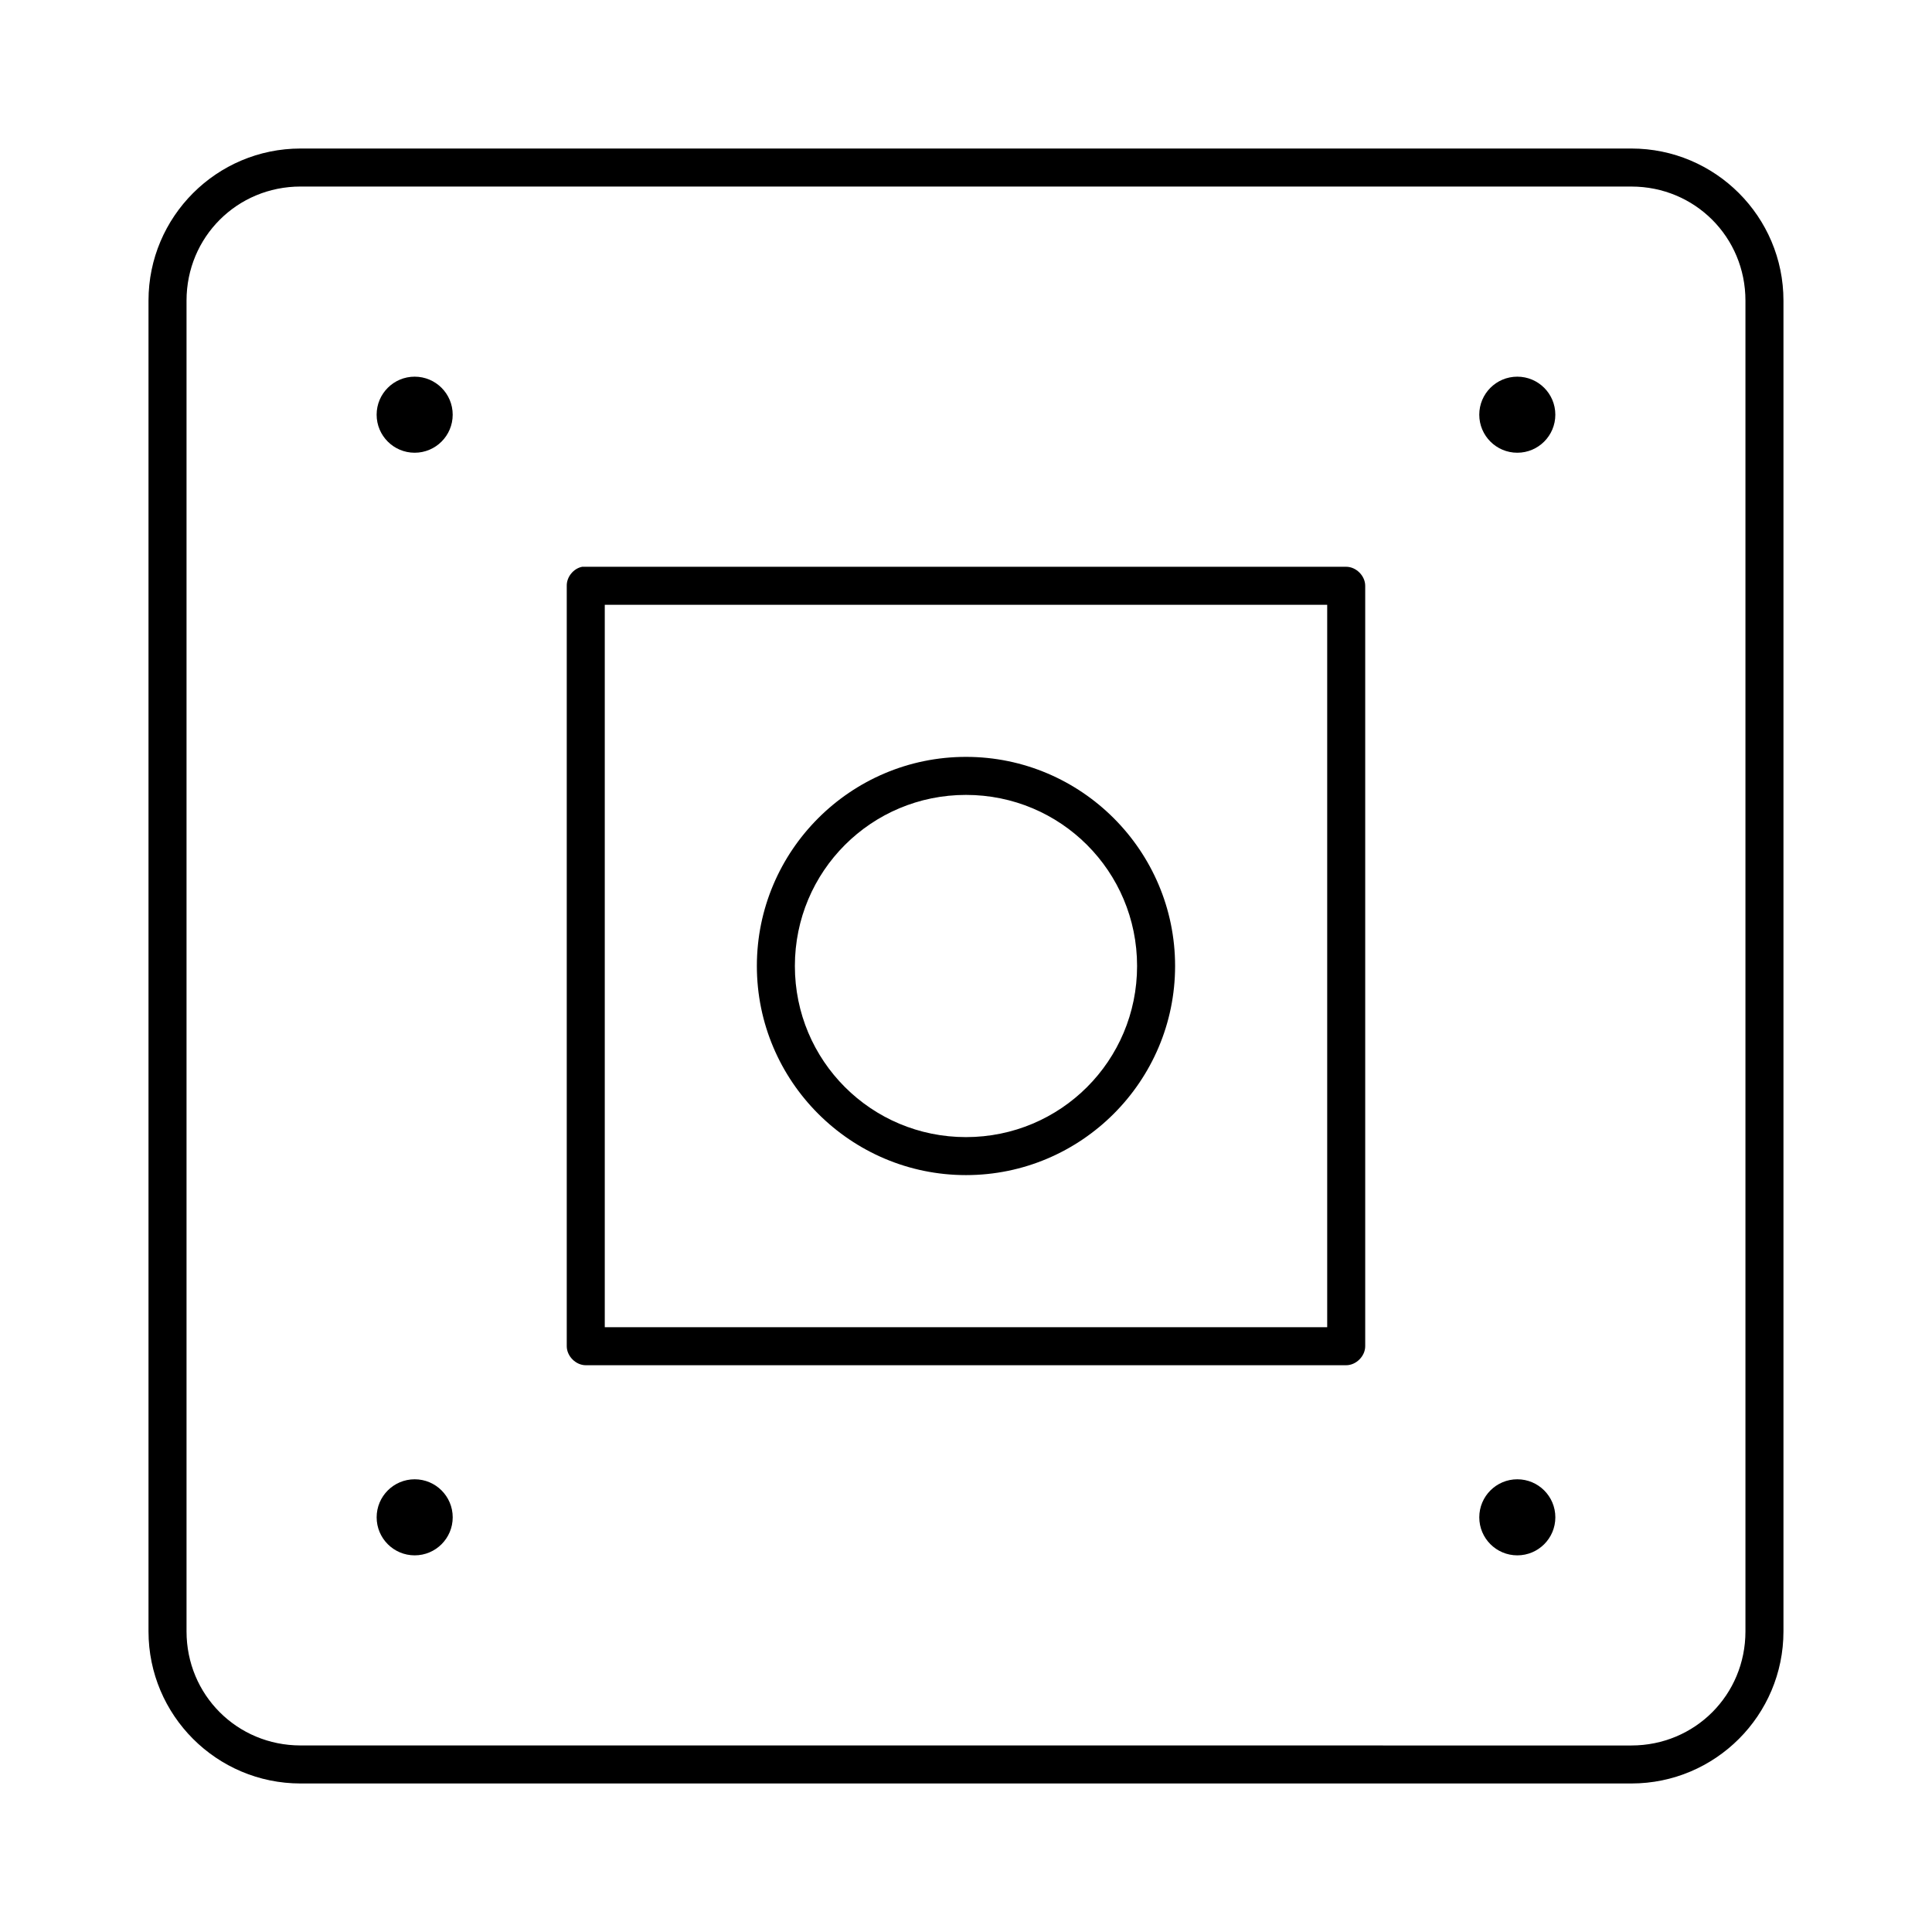 <?xml version="1.0" encoding="UTF-8"?>
<!-- Uploaded to: ICON Repo, www.svgrepo.com, Generator: ICON Repo Mixer Tools -->
<svg fill="#000000" width="800px" height="800px" version="1.1" viewBox="144 144 512 512" xmlns="http://www.w3.org/2000/svg">
 <path d="m223.66 183.36c-22.242 0-40.305 18.062-40.305 40.305v352.67c0 22.242 18.062 40.305 40.305 40.305h352.67c22.242 0 40.305-18.062 40.305-40.305v-352.67c0-22.242-18.062-40.305-40.305-40.305zm0 10.078h352.67c16.832 0 30.23 13.395 30.23 30.23v352.67c0 16.832-13.395 30.23-30.23 30.23l-352.67-0.008c-16.832 0-30.227-13.395-30.227-30.227v-352.67c0-16.832 13.395-30.23 30.23-30.23zm30.23 50.383c-5.566 0-10.078 4.512-10.078 10.078 0 5.566 4.512 10.078 10.078 10.078 5.566 0 10.078-4.512 10.078-10.078 0-5.566-4.512-10.078-10.078-10.078zm292.21 0c-5.566 0-10.078 4.512-10.078 10.078 0 5.566 4.512 10.078 10.078 10.078 5.566 0 10.078-4.512 10.078-10.078 0-5.566-4.512-10.078-10.078-10.078zm-247.81 50.379c-2.309 0.441-4.137 2.688-4.094 5.039v201.52c0 2.637 2.398 5.039 5.039 5.039h201.52c2.637 0 5.039-2.398 5.039-5.039v-201.52c0-2.637-2.398-5.039-5.039-5.039h-202.47zm5.981 10.074h191.45v191.45h-191.45zm95.723 40.305c-30.547 0-55.418 24.871-55.418 55.418s24.871 55.418 55.418 55.418 55.418-24.871 55.418-55.418-24.871-55.418-55.418-55.418zm0 10.078c25.102 0 45.344 20.242 45.344 45.344s-20.242 45.344-45.344 45.344c-25.102 0-45.344-20.242-45.344-45.344s20.242-45.344 45.344-45.344zm-146.1 181.37c-5.566 0-10.078 4.512-10.078 10.078 0 5.566 4.512 10.078 10.078 10.078 5.566 0 10.078-4.512 10.078-10.078 0-5.566-4.512-10.078-10.078-10.078zm292.21 0c-5.566 0-10.078 4.512-10.078 10.078 0 5.566 4.512 10.078 10.078 10.078 5.566 0 10.078-4.512 10.078-10.078 0-5.566-4.512-10.078-10.078-10.078z"/>
</svg>